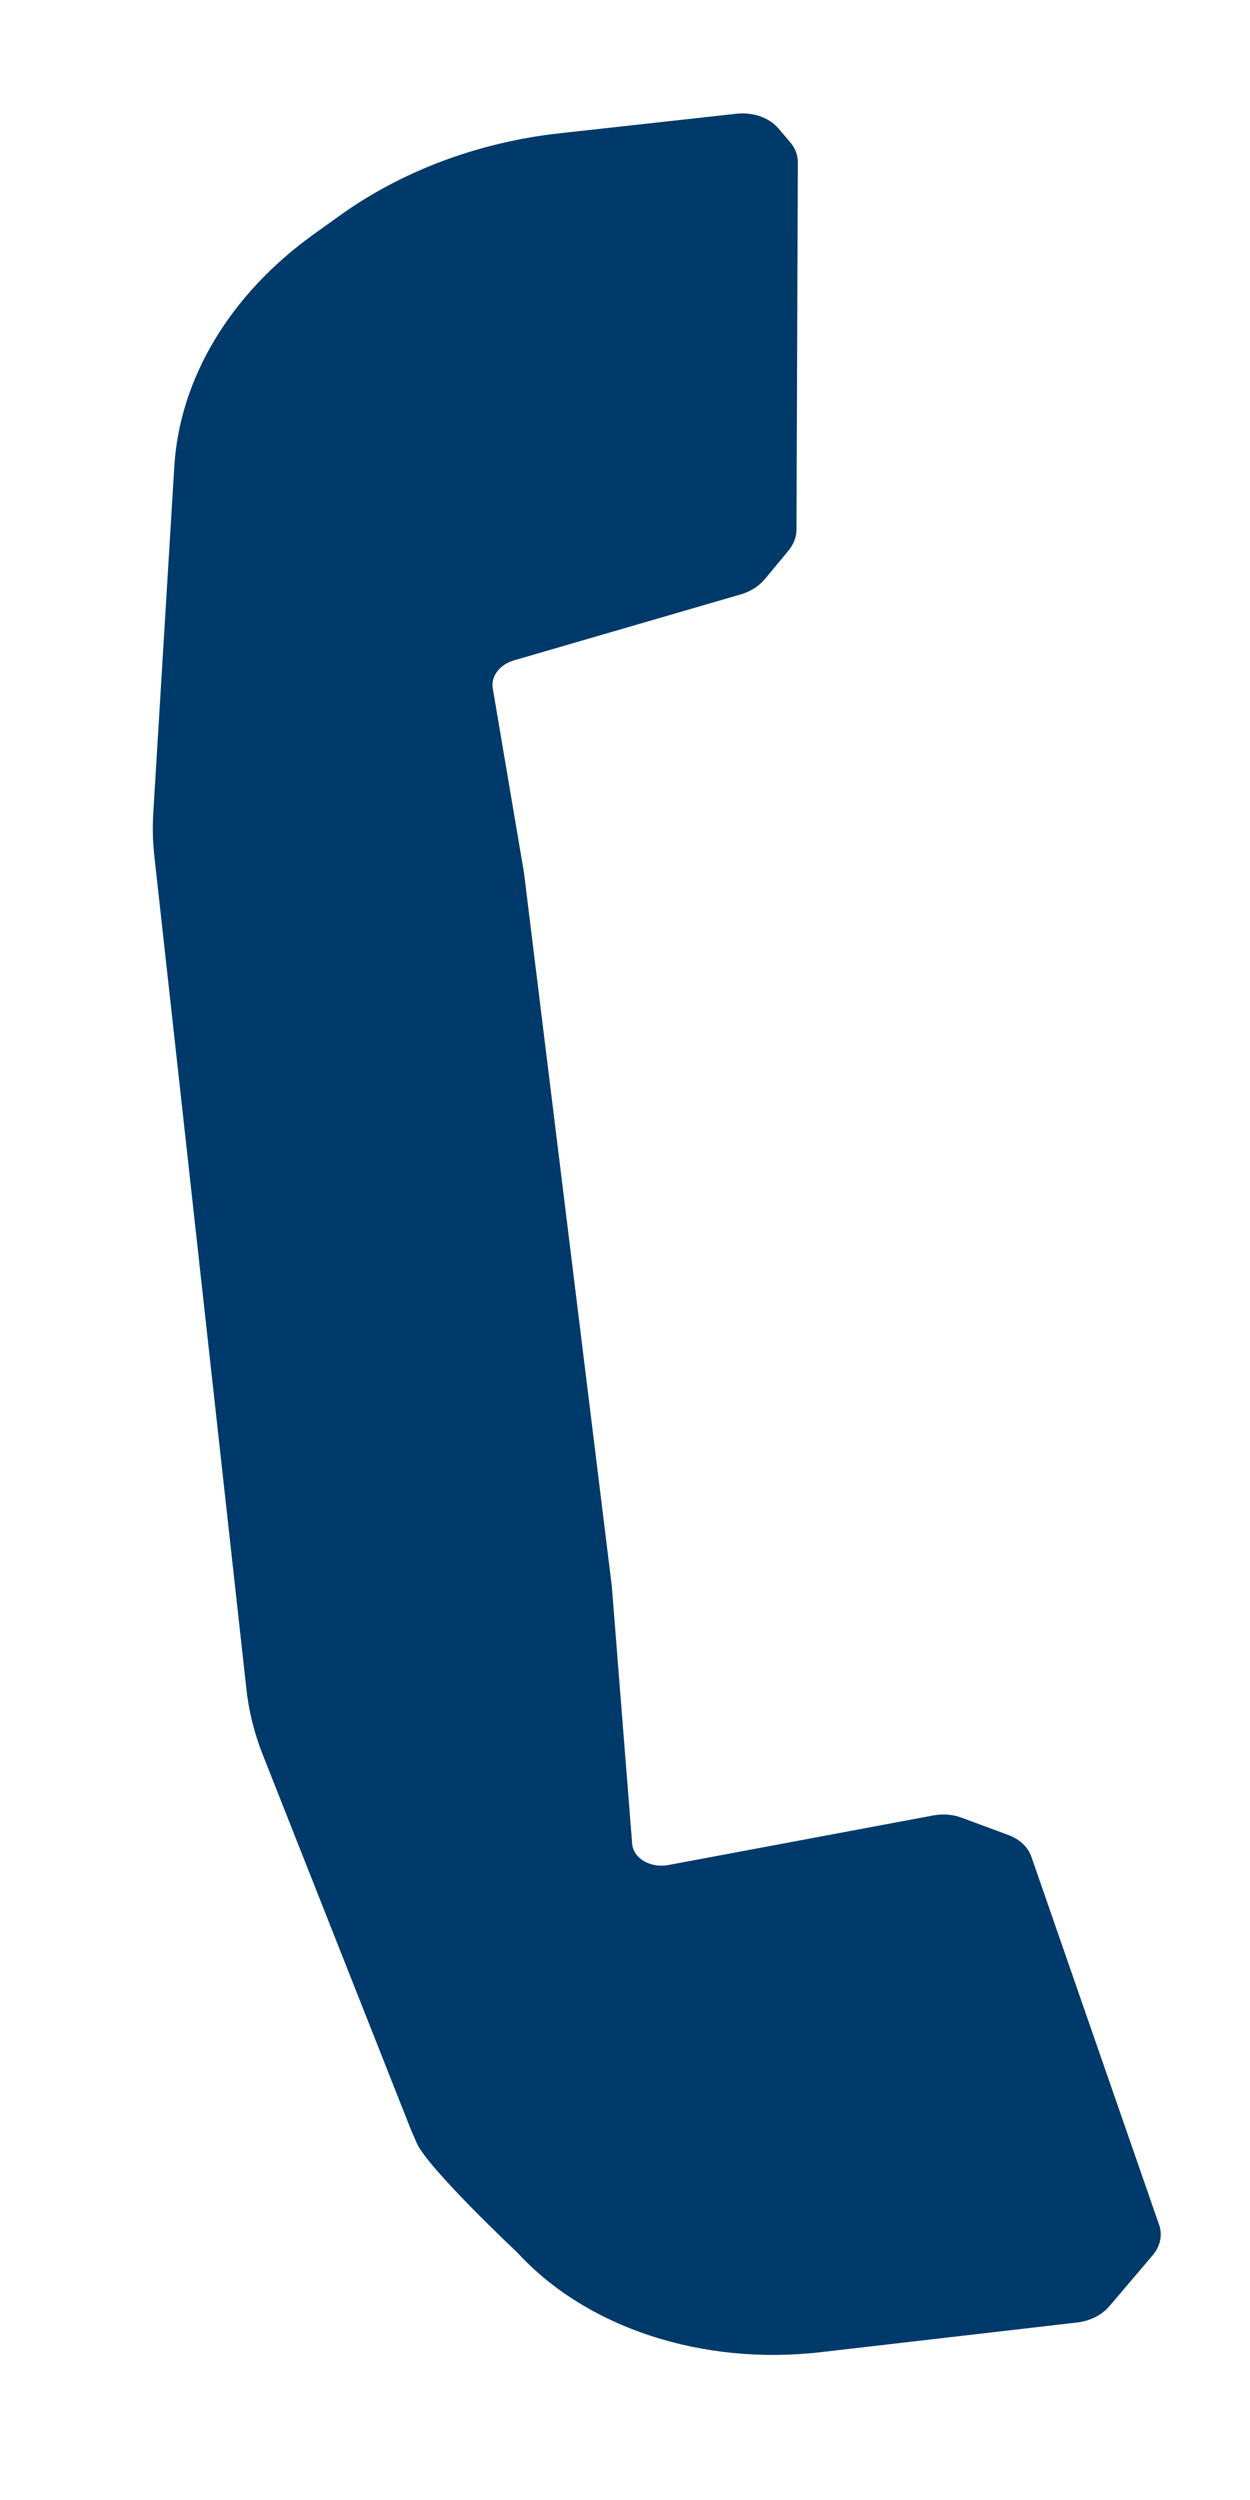 <?xml version="1.0" encoding="UTF-8"?>
<svg xmlns="http://www.w3.org/2000/svg" width="11" height="22" viewBox="0 0 11 22" fill="none">
  <path d="M6.848 1.128L6.954 1.252C6.998 1.303 7.021 1.364 7.021 1.428L7.009 4.661C7.009 4.726 6.984 4.79 6.939 4.845L6.73 5.097C6.679 5.158 6.606 5.205 6.521 5.23L4.524 5.811C4.398 5.847 4.319 5.951 4.336 6.055L4.611 7.68L5.384 13.958L5.563 16.224C5.573 16.354 5.723 16.442 5.883 16.412L8.212 15.976C8.298 15.96 8.386 15.967 8.463 15.996L8.876 16.149C8.974 16.186 9.047 16.255 9.076 16.339L10.2 19.578C10.232 19.669 10.211 19.767 10.143 19.847L9.763 20.294C9.697 20.372 9.593 20.425 9.478 20.438L7.224 20.699C6.179 20.82 5.16 20.485 4.552 19.822C4.552 19.822 3.755 19.072 3.665 18.854C3.574 18.636 3.661 18.855 3.661 18.855L2.312 15.441C2.238 15.253 2.189 15.059 2.168 14.861L1.358 7.532C1.344 7.406 1.341 7.278 1.349 7.151L1.534 4.102C1.582 3.33 2.024 2.592 2.756 2.065L2.986 1.9C3.532 1.506 4.209 1.252 4.923 1.173L6.48 1.001C6.626 0.985 6.767 1.034 6.848 1.128L6.848 1.128Z" fill="#003A6A"></path>
</svg>
